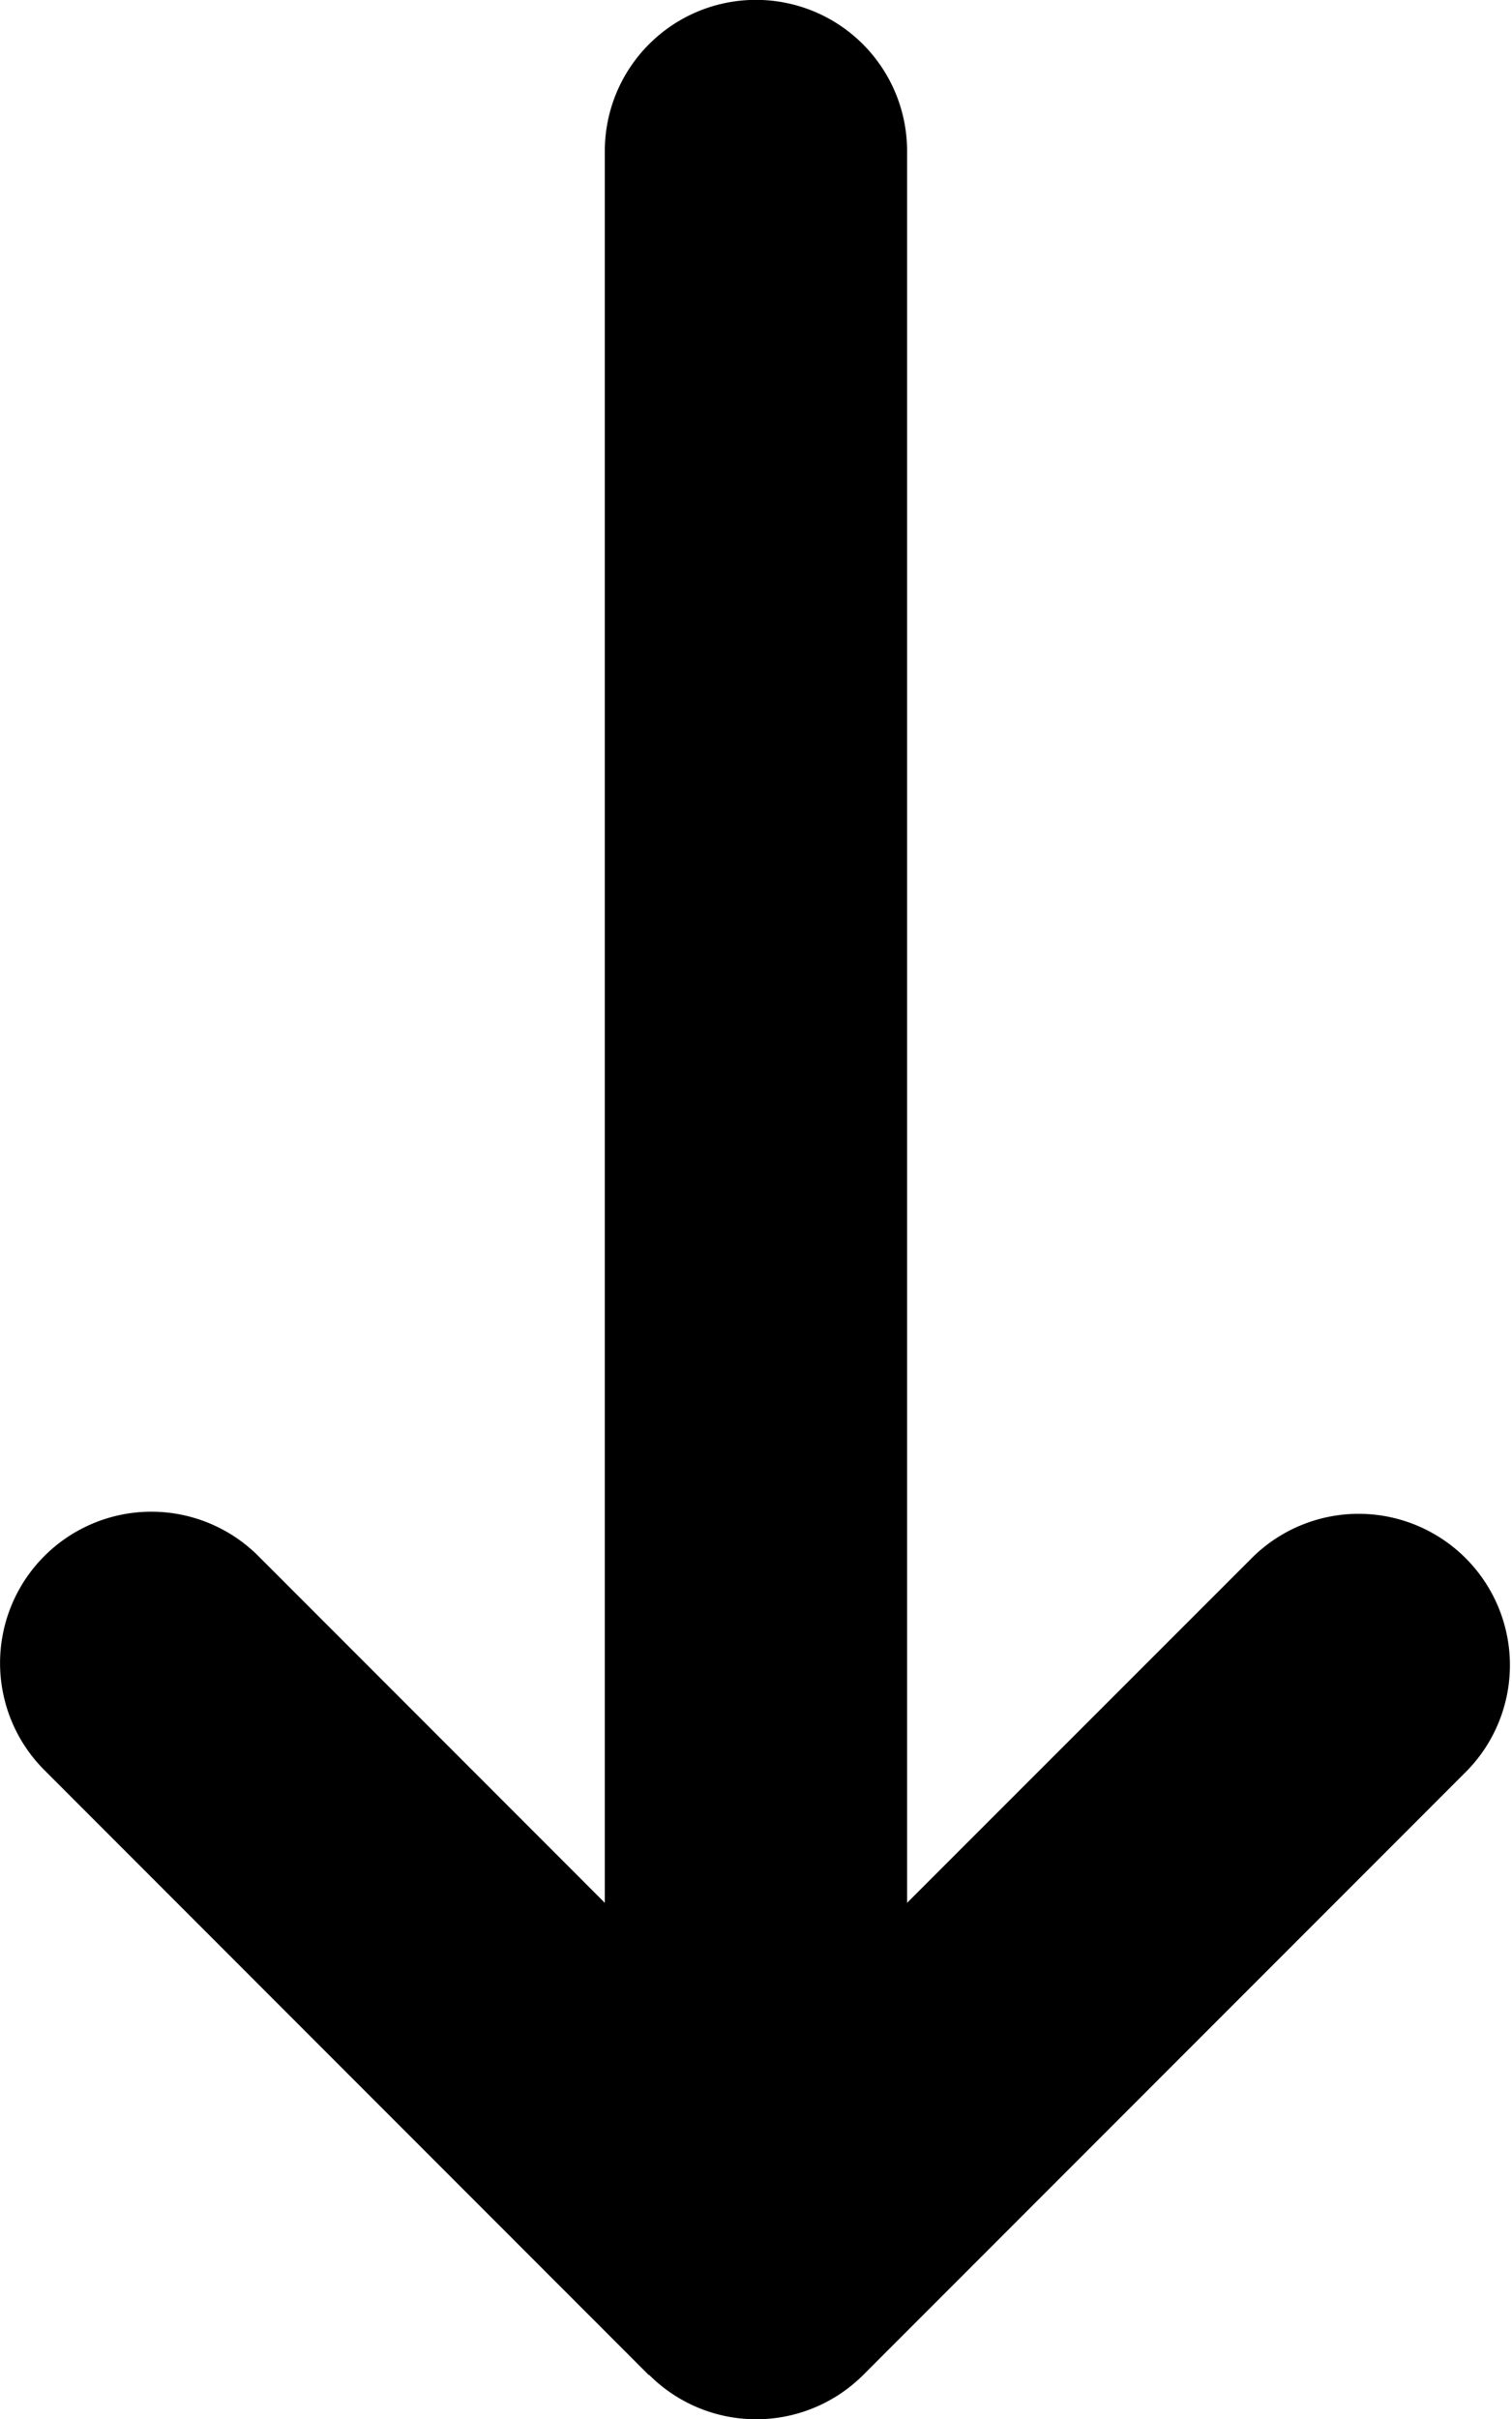 <svg xmlns="http://www.w3.org/2000/svg" width="17.072" height="27.303" viewBox="0 0 17.072 27.303"><path id="Icon_fa-solid-arrow-up-long" data-name="Icon fa-solid-arrow-up-long" d="M11.986.5A1.709,1.709,0,0,0,9.571.5L2.745,7.328A1.708,1.708,0,0,0,5.16,9.743L9.075,5.829V25.6a1.706,1.706,0,0,0,3.413,0V5.829L16.4,9.743a1.708,1.708,0,1,0,2.416-2.416L11.992.5Z" transform="translate(19.317 27.305) rotate(180)"></path></svg>